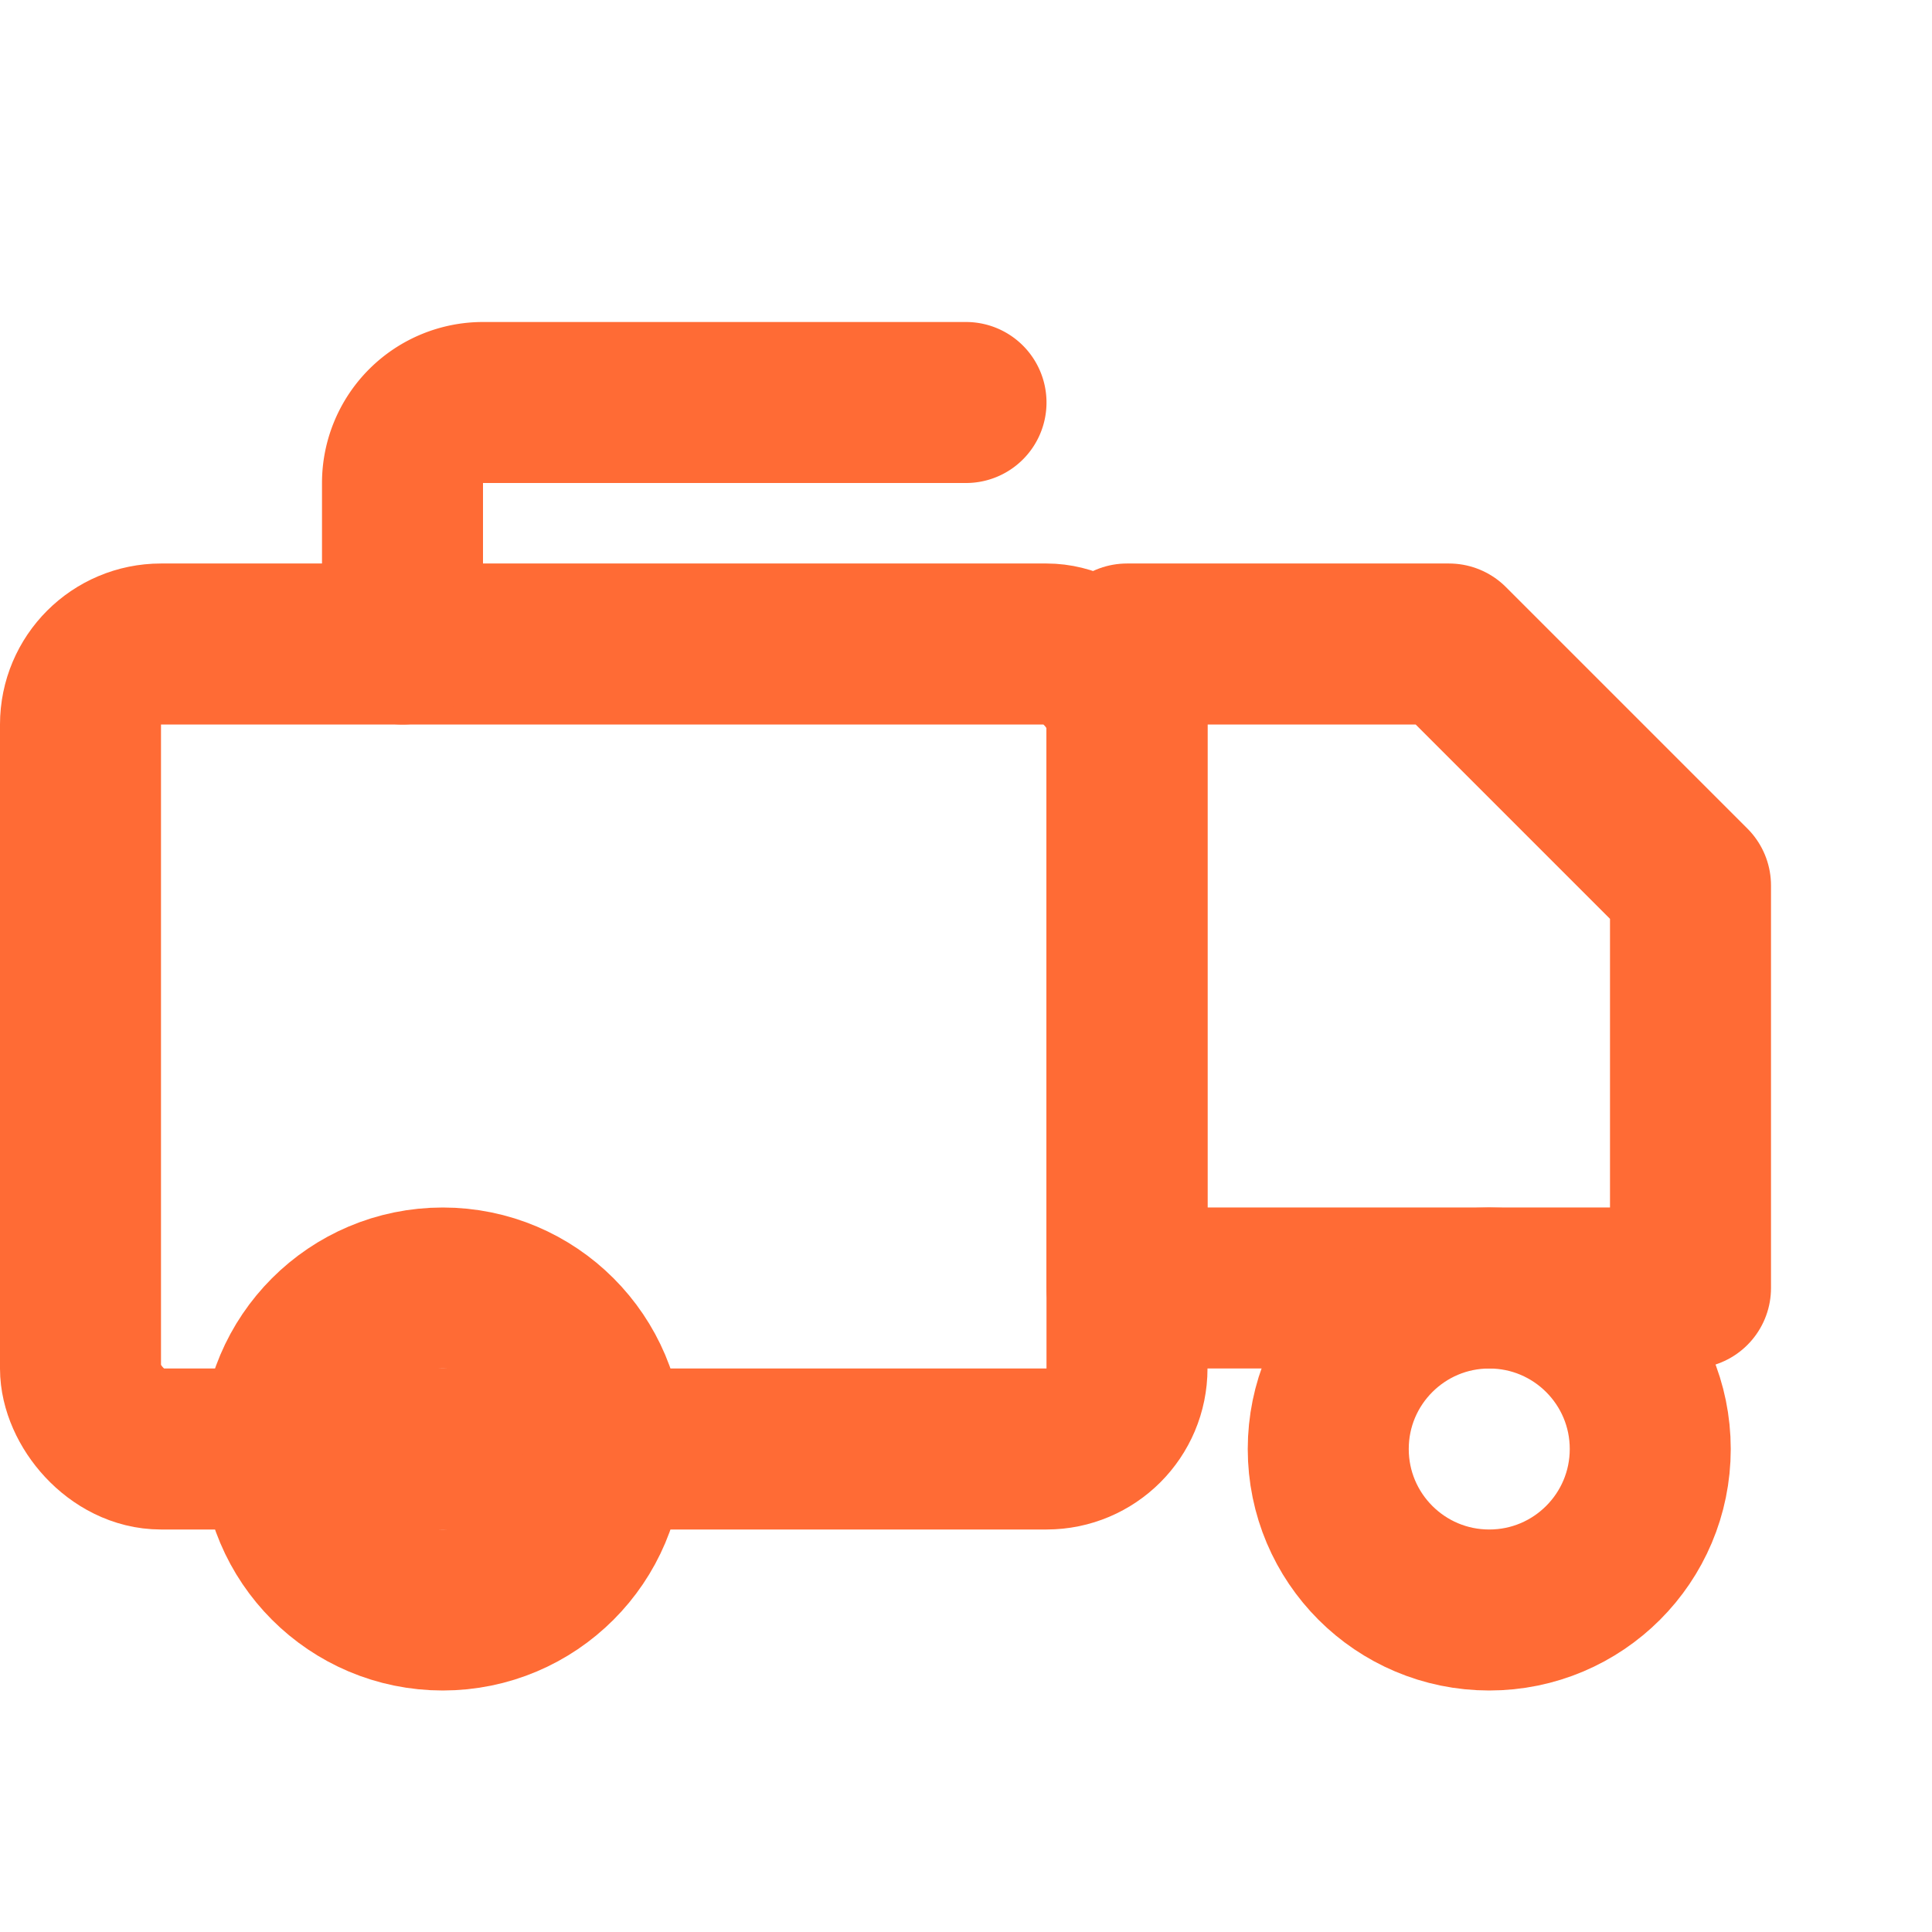 <svg xmlns="http://www.w3.org/2000/svg" viewBox="0 0 24 24" fill="none" stroke="#FF6B35" stroke-width="2" stroke-linecap="round" stroke-linejoin="round">
  <rect x="1" y="8" width="13" height="10" rx="1"/>
  <path d="M14 8h4l3 3v5h-7V8z"/>
  <circle cx="5.5" cy="18" r="2"/>
  <circle cx="18.5" cy="18" r="2"/>
  <path d="M5 8V6a1 1 0 0 1 1-1h6"/>
</svg>
